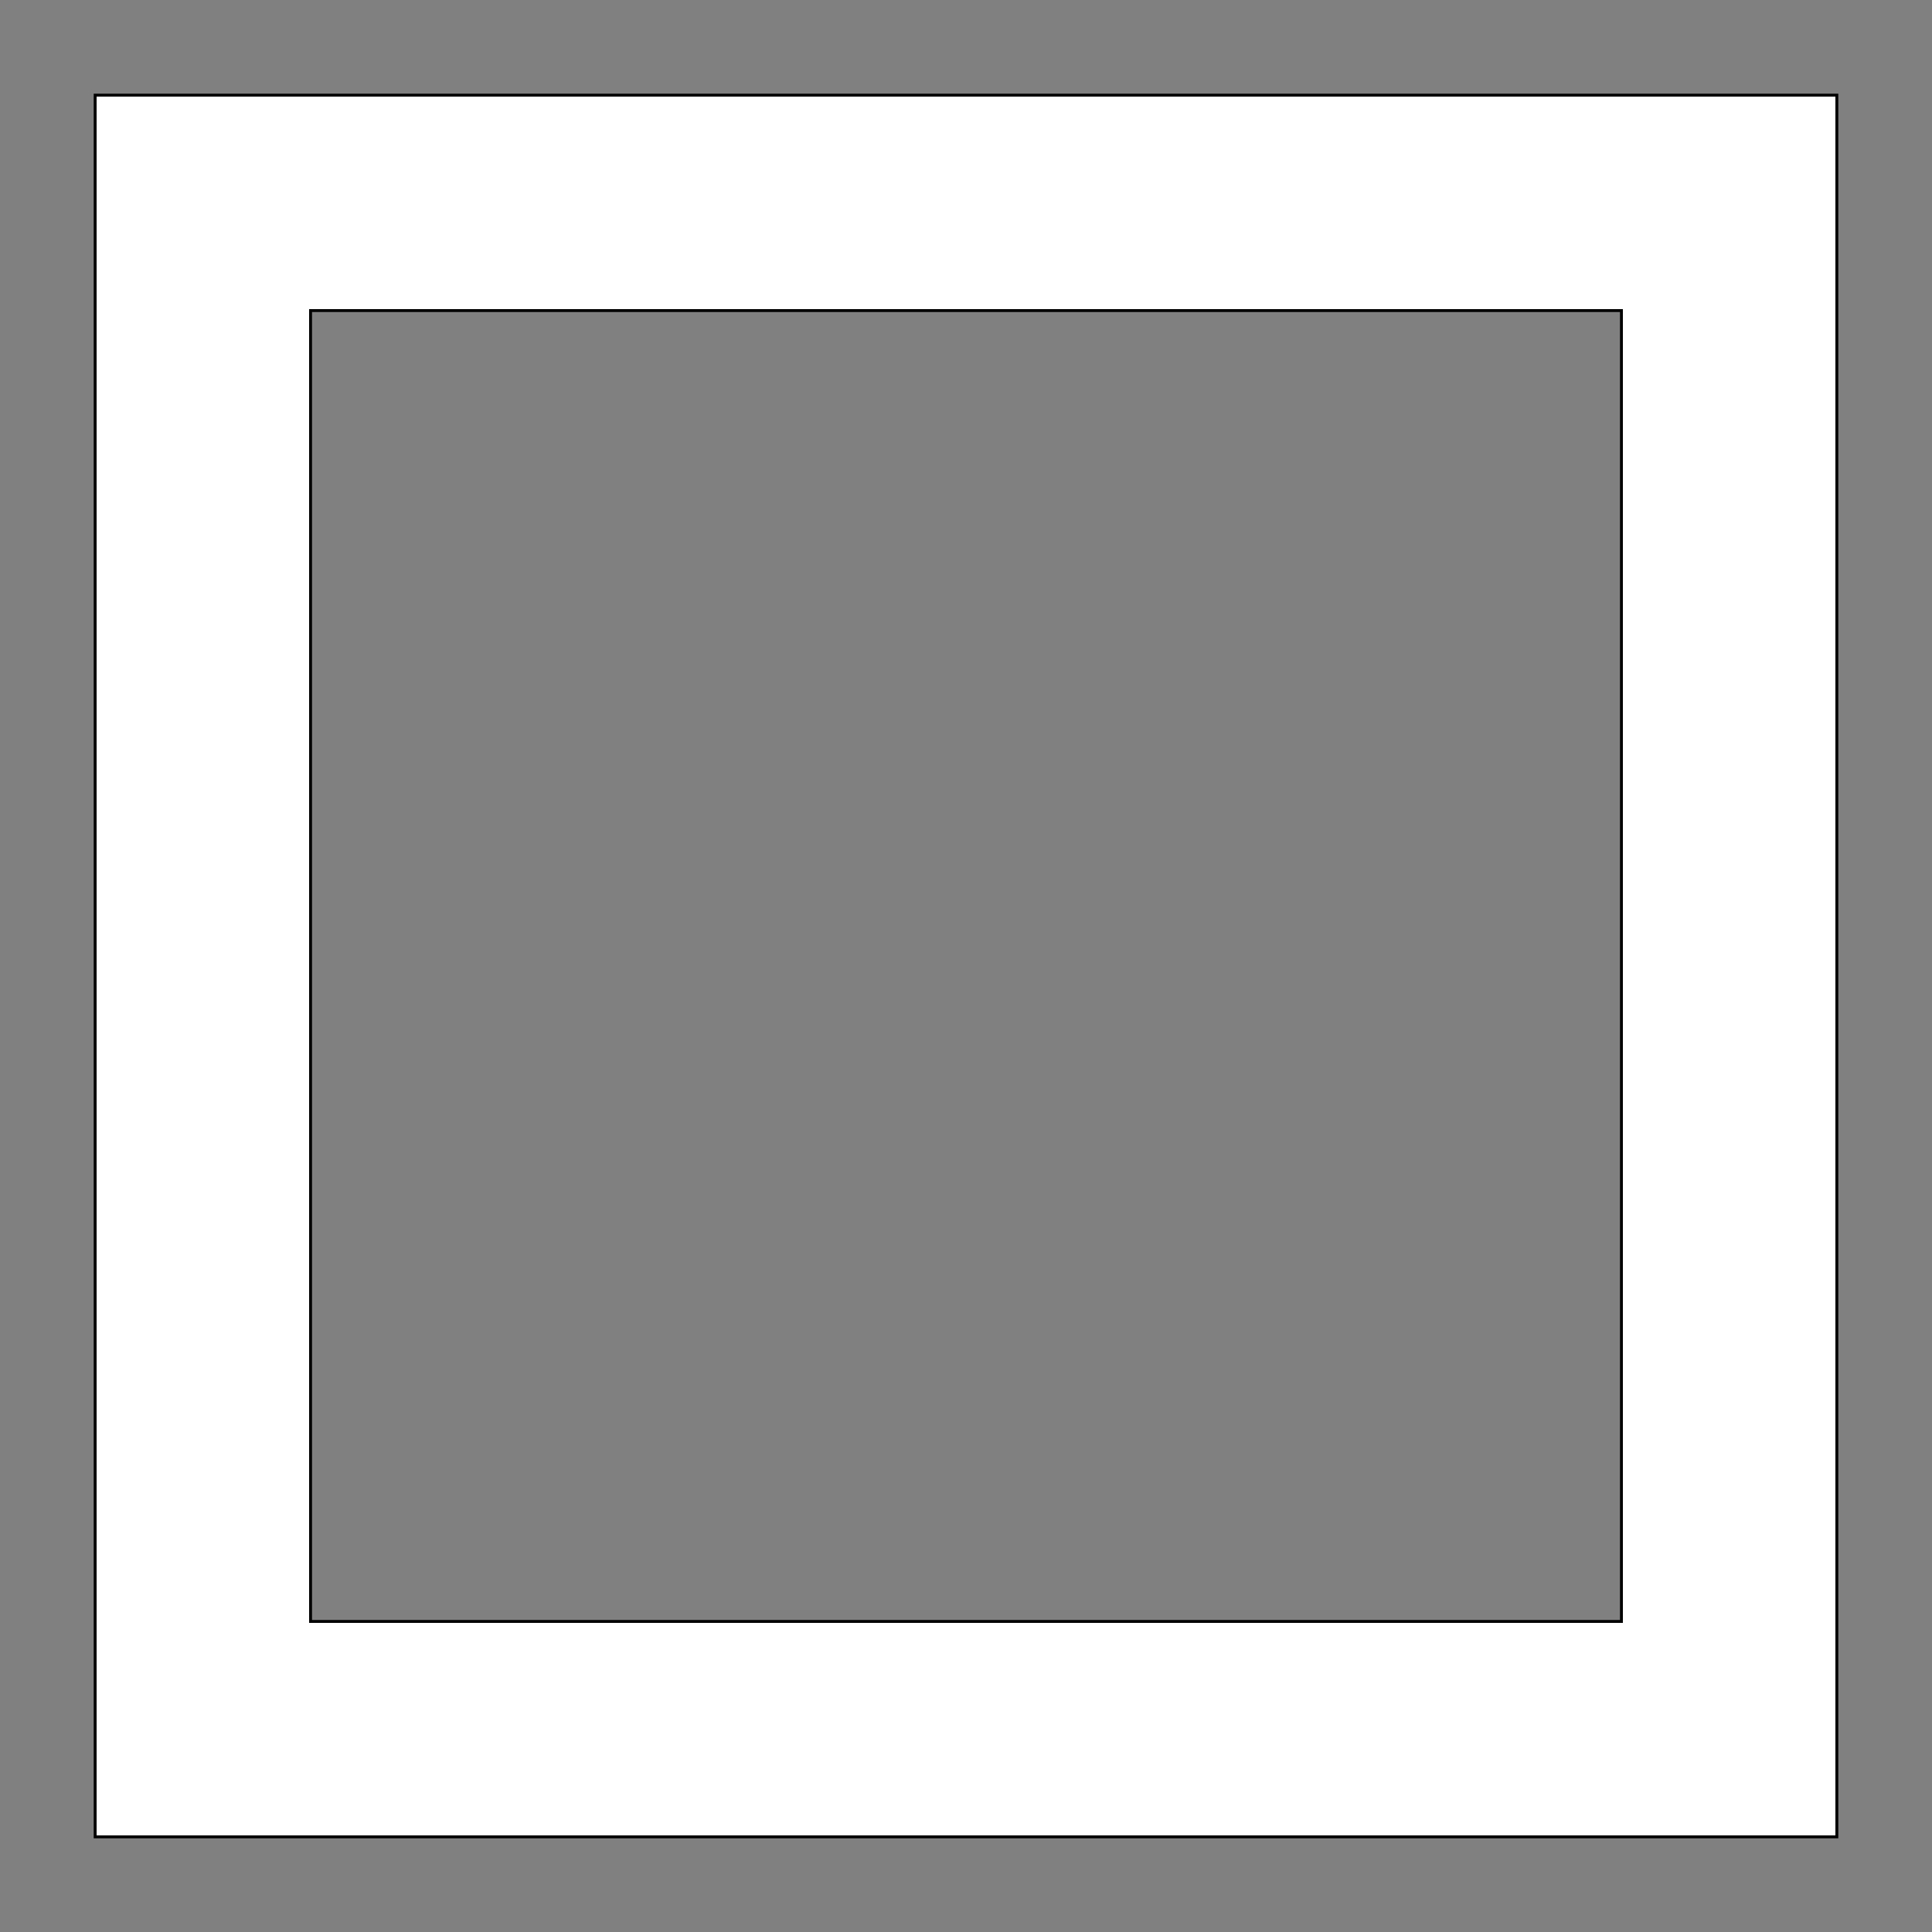 <svg xmlns="http://www.w3.org/2000/svg" width="1000" height="1000" shape-rendering="geometricPrecision">
<rect width="100%" height="100%" fill="#808080" stroke="none"/>
<style>.outer {stroke: black; stroke-width: 3; vector-effect: non-scaling-stroke;}</style>
<path d="M50 50 H950 V950 H50 Z" class="outer" fill="transparent"></path>
<path d="M160 160 H840 V840 H160 Z" class="outer" fill="transparent"></path>
<path d="M50 50 H950 V950 H50 Z M160 160 H840 V840 H160 Z" stroke="none" fill="#FFF" fill-rule="evenodd"></path>
</svg>